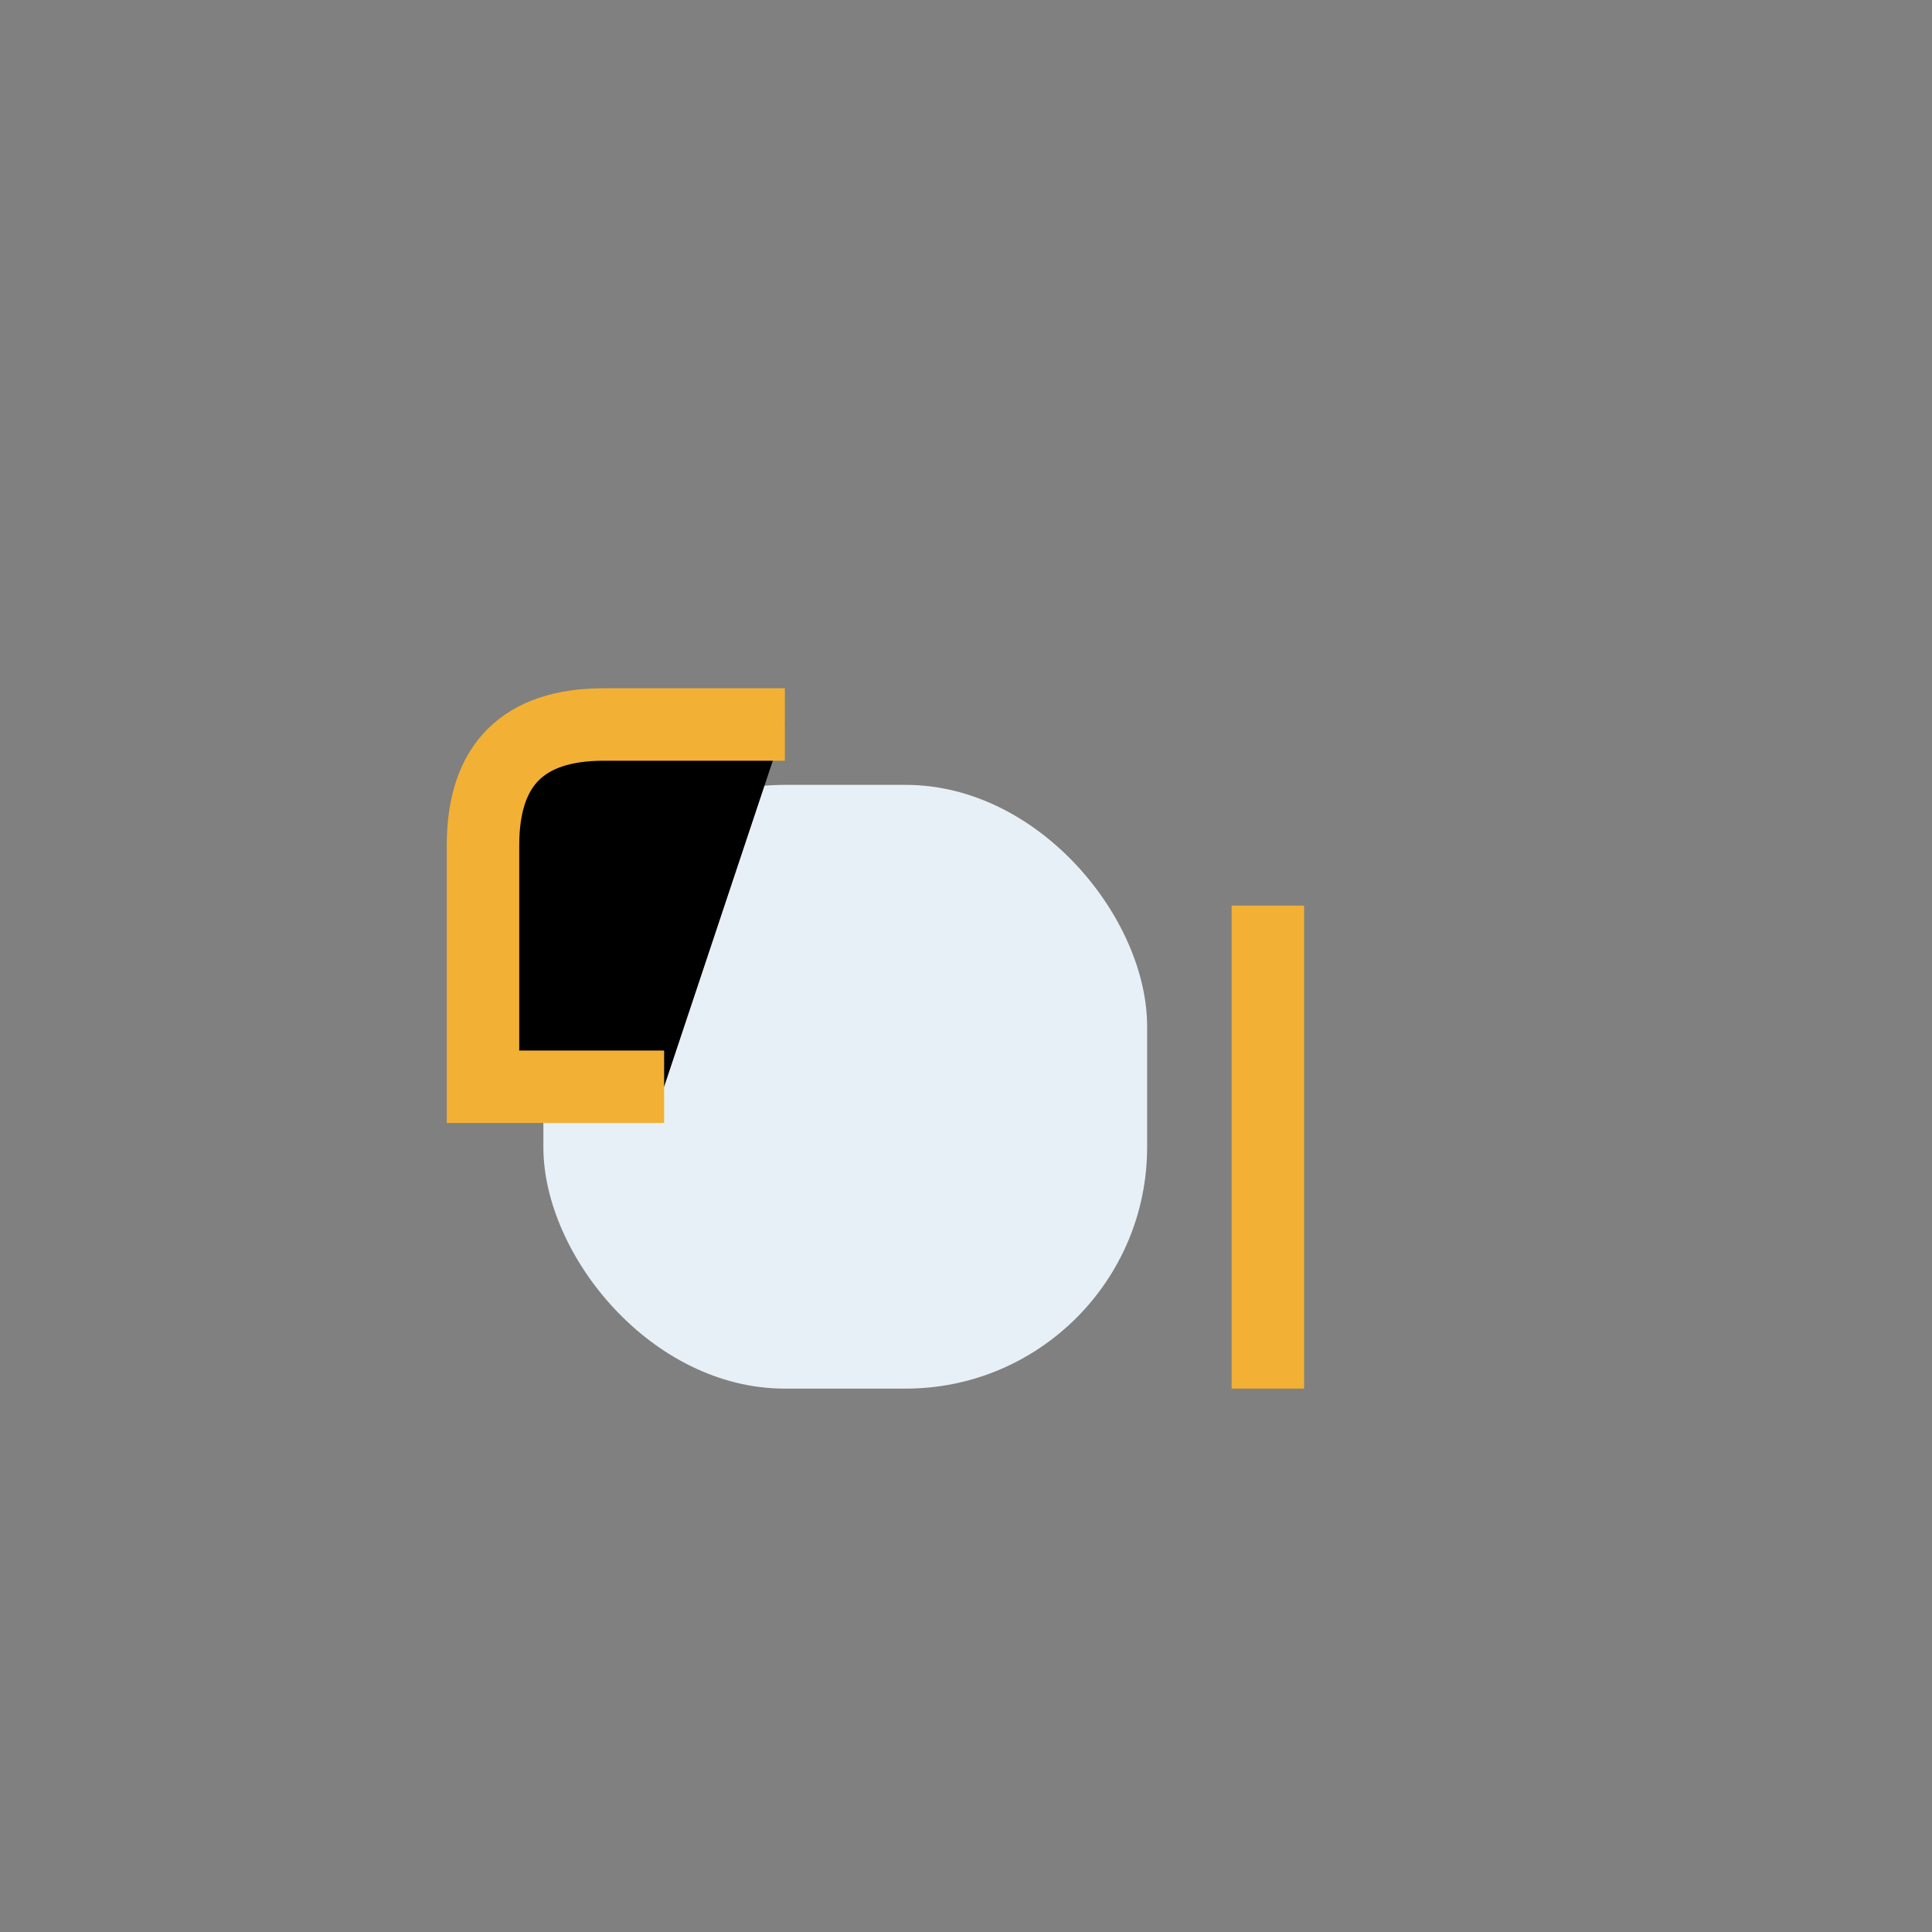 <?xml version="1.0" encoding="UTF-8"?>
<svg xmlns="http://www.w3.org/2000/svg" width="32" height="32" viewBox="0 0 32 32"><rect x="0" y="0" width="32" height="32" fill="#808080" stroke="none"/><rect x="9" y="13" width="10" height="10" rx="4" fill="#E8F0F7"/><path d="M21 15v8M11 18h-3v-4q0-2 2-2h3" stroke="#F2B134" stroke-width="1.2"/></svg>